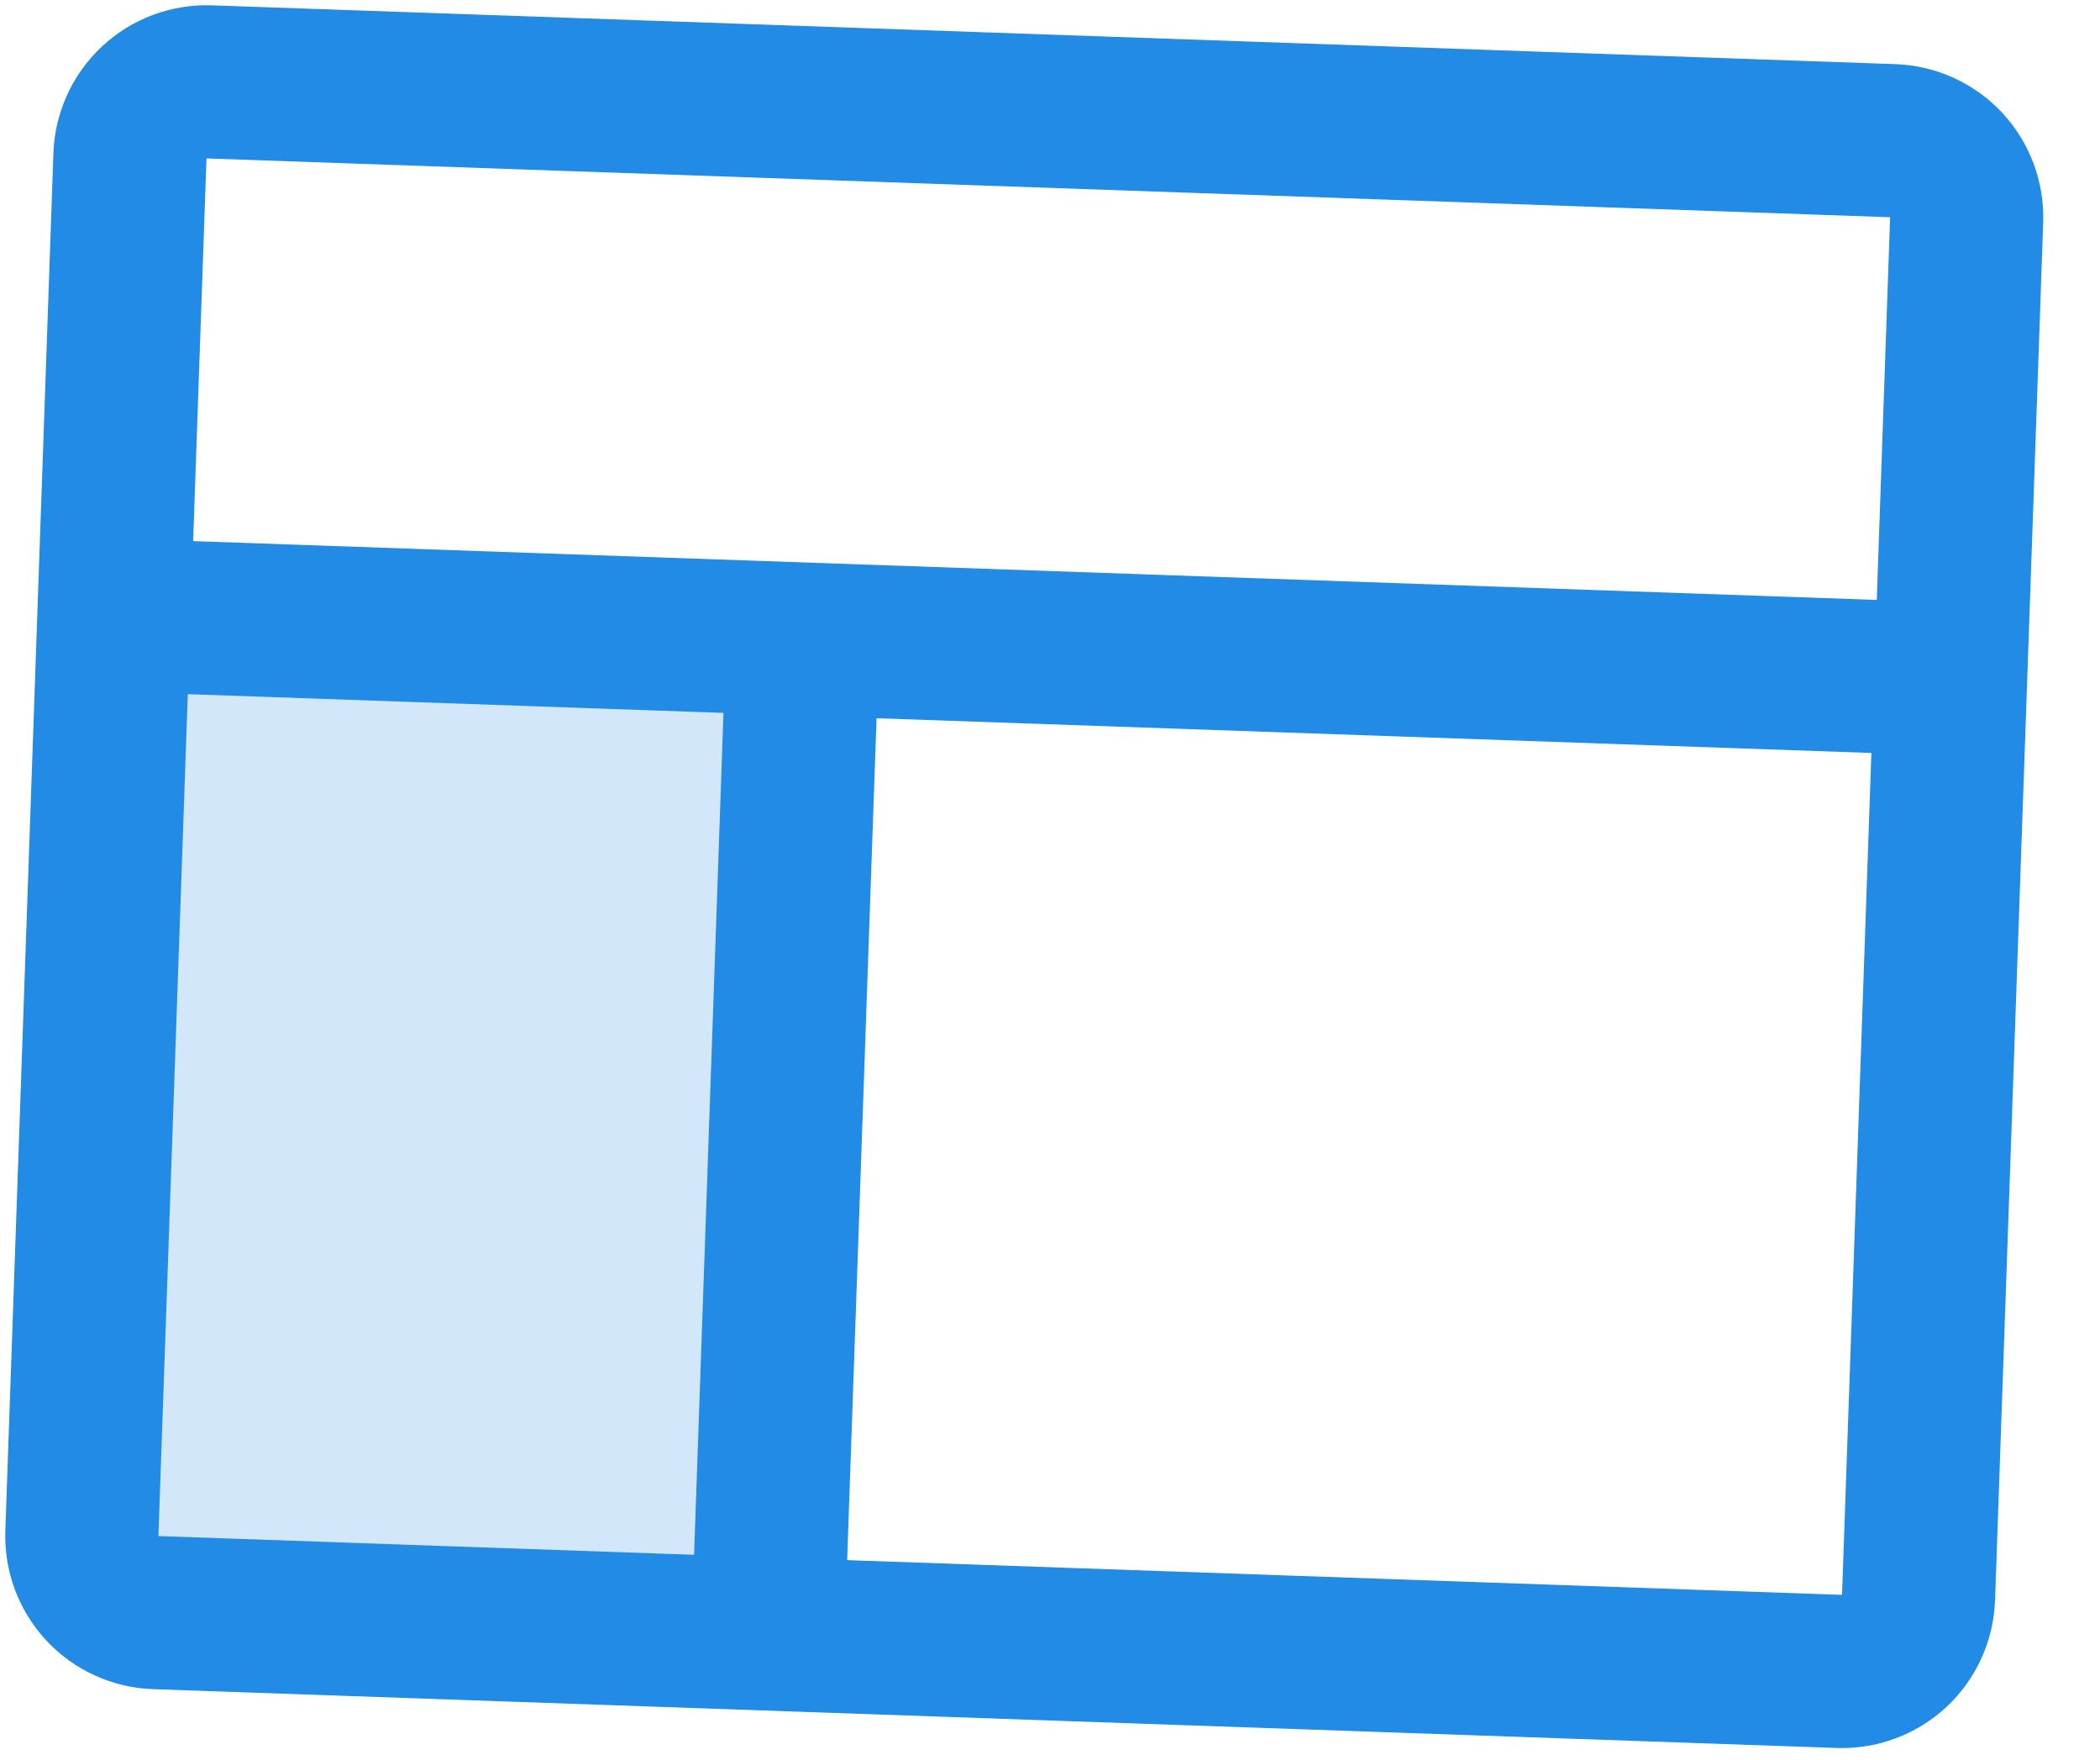 <svg width="37" height="31" viewBox="0 0 37 31" fill="none" xmlns="http://www.w3.org/2000/svg">
<path opacity="0.2" d="M14.143 11.258L13.53 28.786L2.744 28.41C2.386 28.397 2.048 28.243 1.804 27.982C1.56 27.72 1.43 27.372 1.442 27.014L2.007 10.834L14.143 11.258Z" fill="#228BE6"/>
<path d="M33.396 1.13L3.732 0.094C3.017 0.069 2.321 0.329 1.798 0.817C1.275 1.306 0.966 1.982 0.941 2.697L0.094 26.967C0.069 27.682 0.329 28.378 0.817 28.902C1.305 29.425 1.981 29.733 2.696 29.758L32.36 30.794C33.075 30.819 33.771 30.559 34.295 30.071C34.818 29.583 35.126 28.907 35.151 28.191L35.999 3.921C36.024 3.206 35.764 2.51 35.276 1.986C34.787 1.463 34.111 1.155 33.396 1.13ZM33.302 3.827L33.067 10.569L3.403 9.533L3.638 2.791L33.302 3.827ZM3.309 12.229L12.747 12.559L12.229 27.391L2.791 27.061L3.309 12.229ZM32.455 28.097L14.926 27.485L15.444 12.653L32.972 13.265L32.455 28.097Z" fill="#228BE6"/>
</svg>
